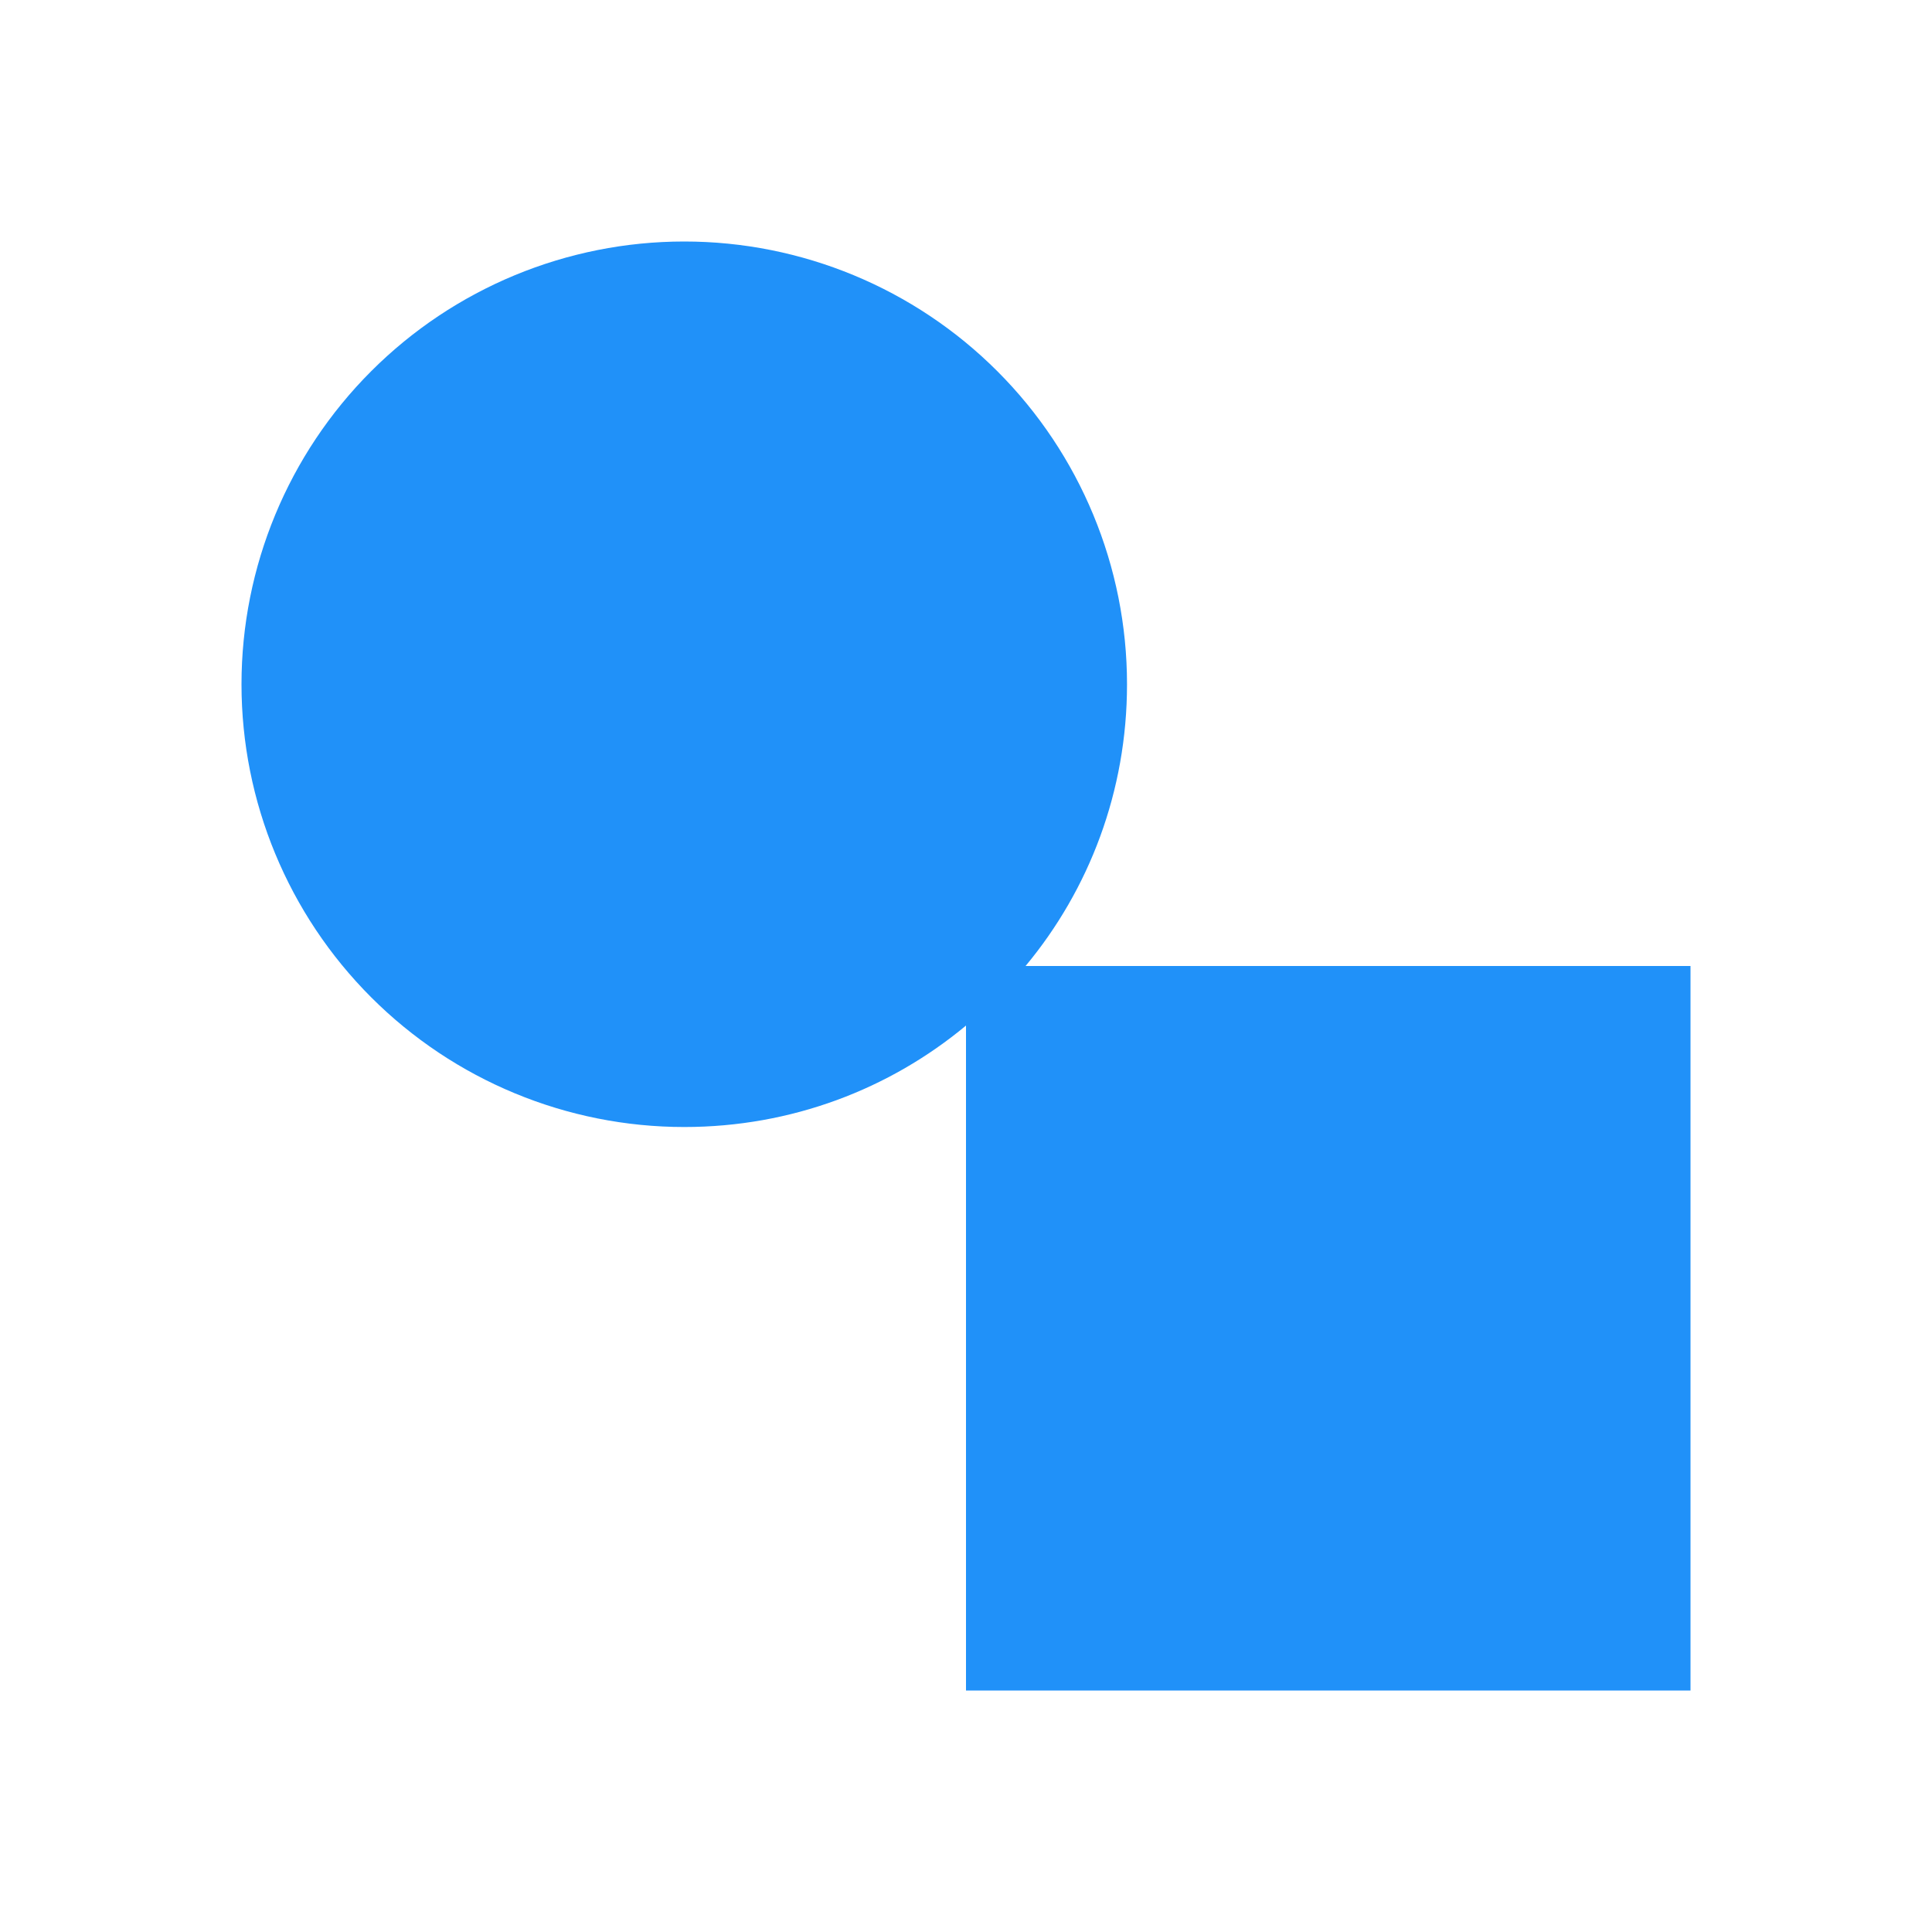 <svg width="47" height="47" viewBox="0 0 47 47" fill="none" xmlns="http://www.w3.org/2000/svg">
<path d="M16.646 5.875C19.502 5.875 22.242 7.01 24.262 9.03C26.282 11.05 27.417 13.789 27.417 16.646C27.417 19.25 26.496 21.64 24.949 23.5H41.125V41.125H23.5V24.949C21.64 26.496 19.25 27.417 16.646 27.417C13.789 27.417 11.05 26.282 9.03 24.262C7.01 22.242 5.875 19.502 5.875 16.646C5.875 13.789 7.01 11.05 9.03 9.03C11.05 7.01 13.789 5.875 16.646 5.875Z" fill="#2091F9"/>
</svg>
